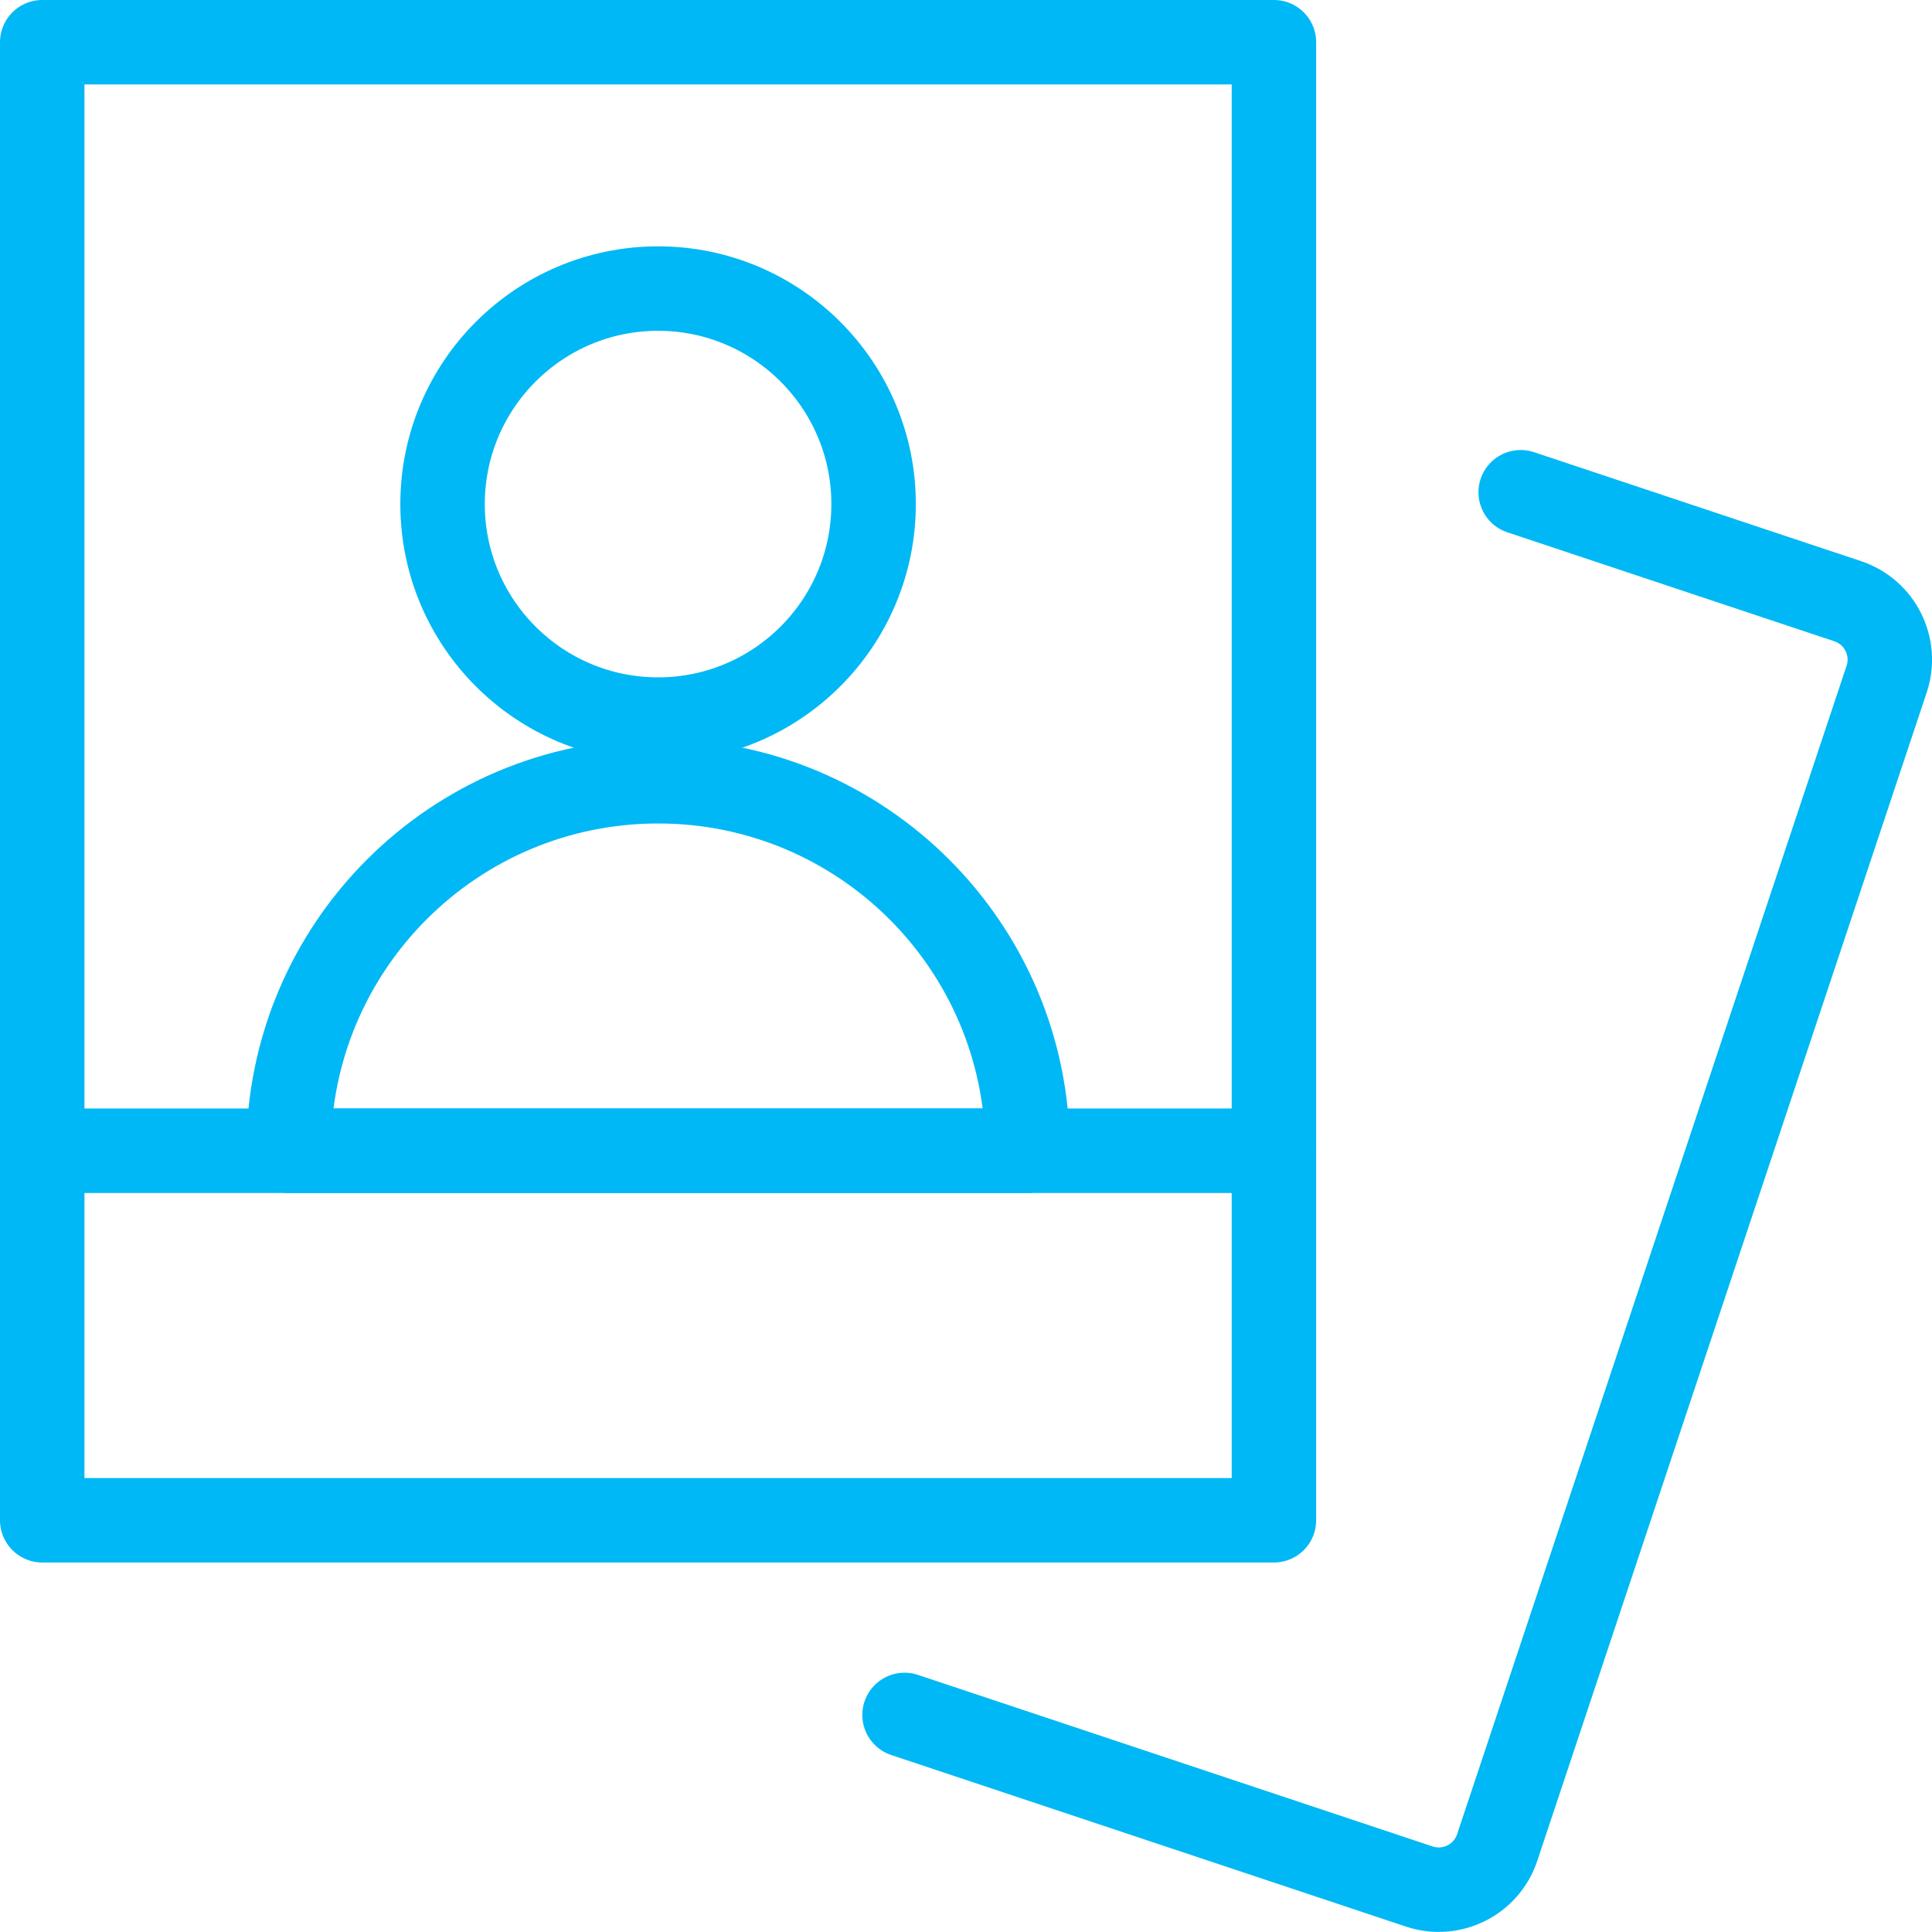 <?xml version="1.0" encoding="UTF-8"?>
<svg id="Layer_1" data-name="Layer 1" xmlns="http://www.w3.org/2000/svg" width="137.25" height="137.25" viewBox="0 0 137.25 137.25">
  <defs>
    <style>
      .cls-1 {
        fill: none;
        stroke: #00b8f5;
        stroke-linecap: round;
        stroke-linejoin: round;
        stroke-width: 6px;
      }
    </style>
  </defs>
  <path class="cls-1" d="M3,3H90.5V108H3V3Z"/>
  <path class="cls-1" d="M90.5,81.75H3"/>
  <path class="cls-1" d="M108.03,34.97l23.23,7.74c2.29,.76,3.53,3.24,2.77,5.53,0,0,0,0,0,0l-27.67,83.01c-.76,2.29-3.24,3.53-5.53,2.77,0,0,0,0,0,0l-36.57-12.19"/>
  <path class="cls-1" d="M31.44,35.81c0,8.46,6.86,15.31,15.31,15.31s15.31-6.86,15.31-15.31-6.86-15.31-15.31-15.31-15.31,6.86-15.31,15.31Z"/>
  <path class="cls-1" d="M20.5,81.75c0-14.5,11.75-26.25,26.25-26.25s26.25,11.75,26.25,26.25H20.5Z"/>
</svg>